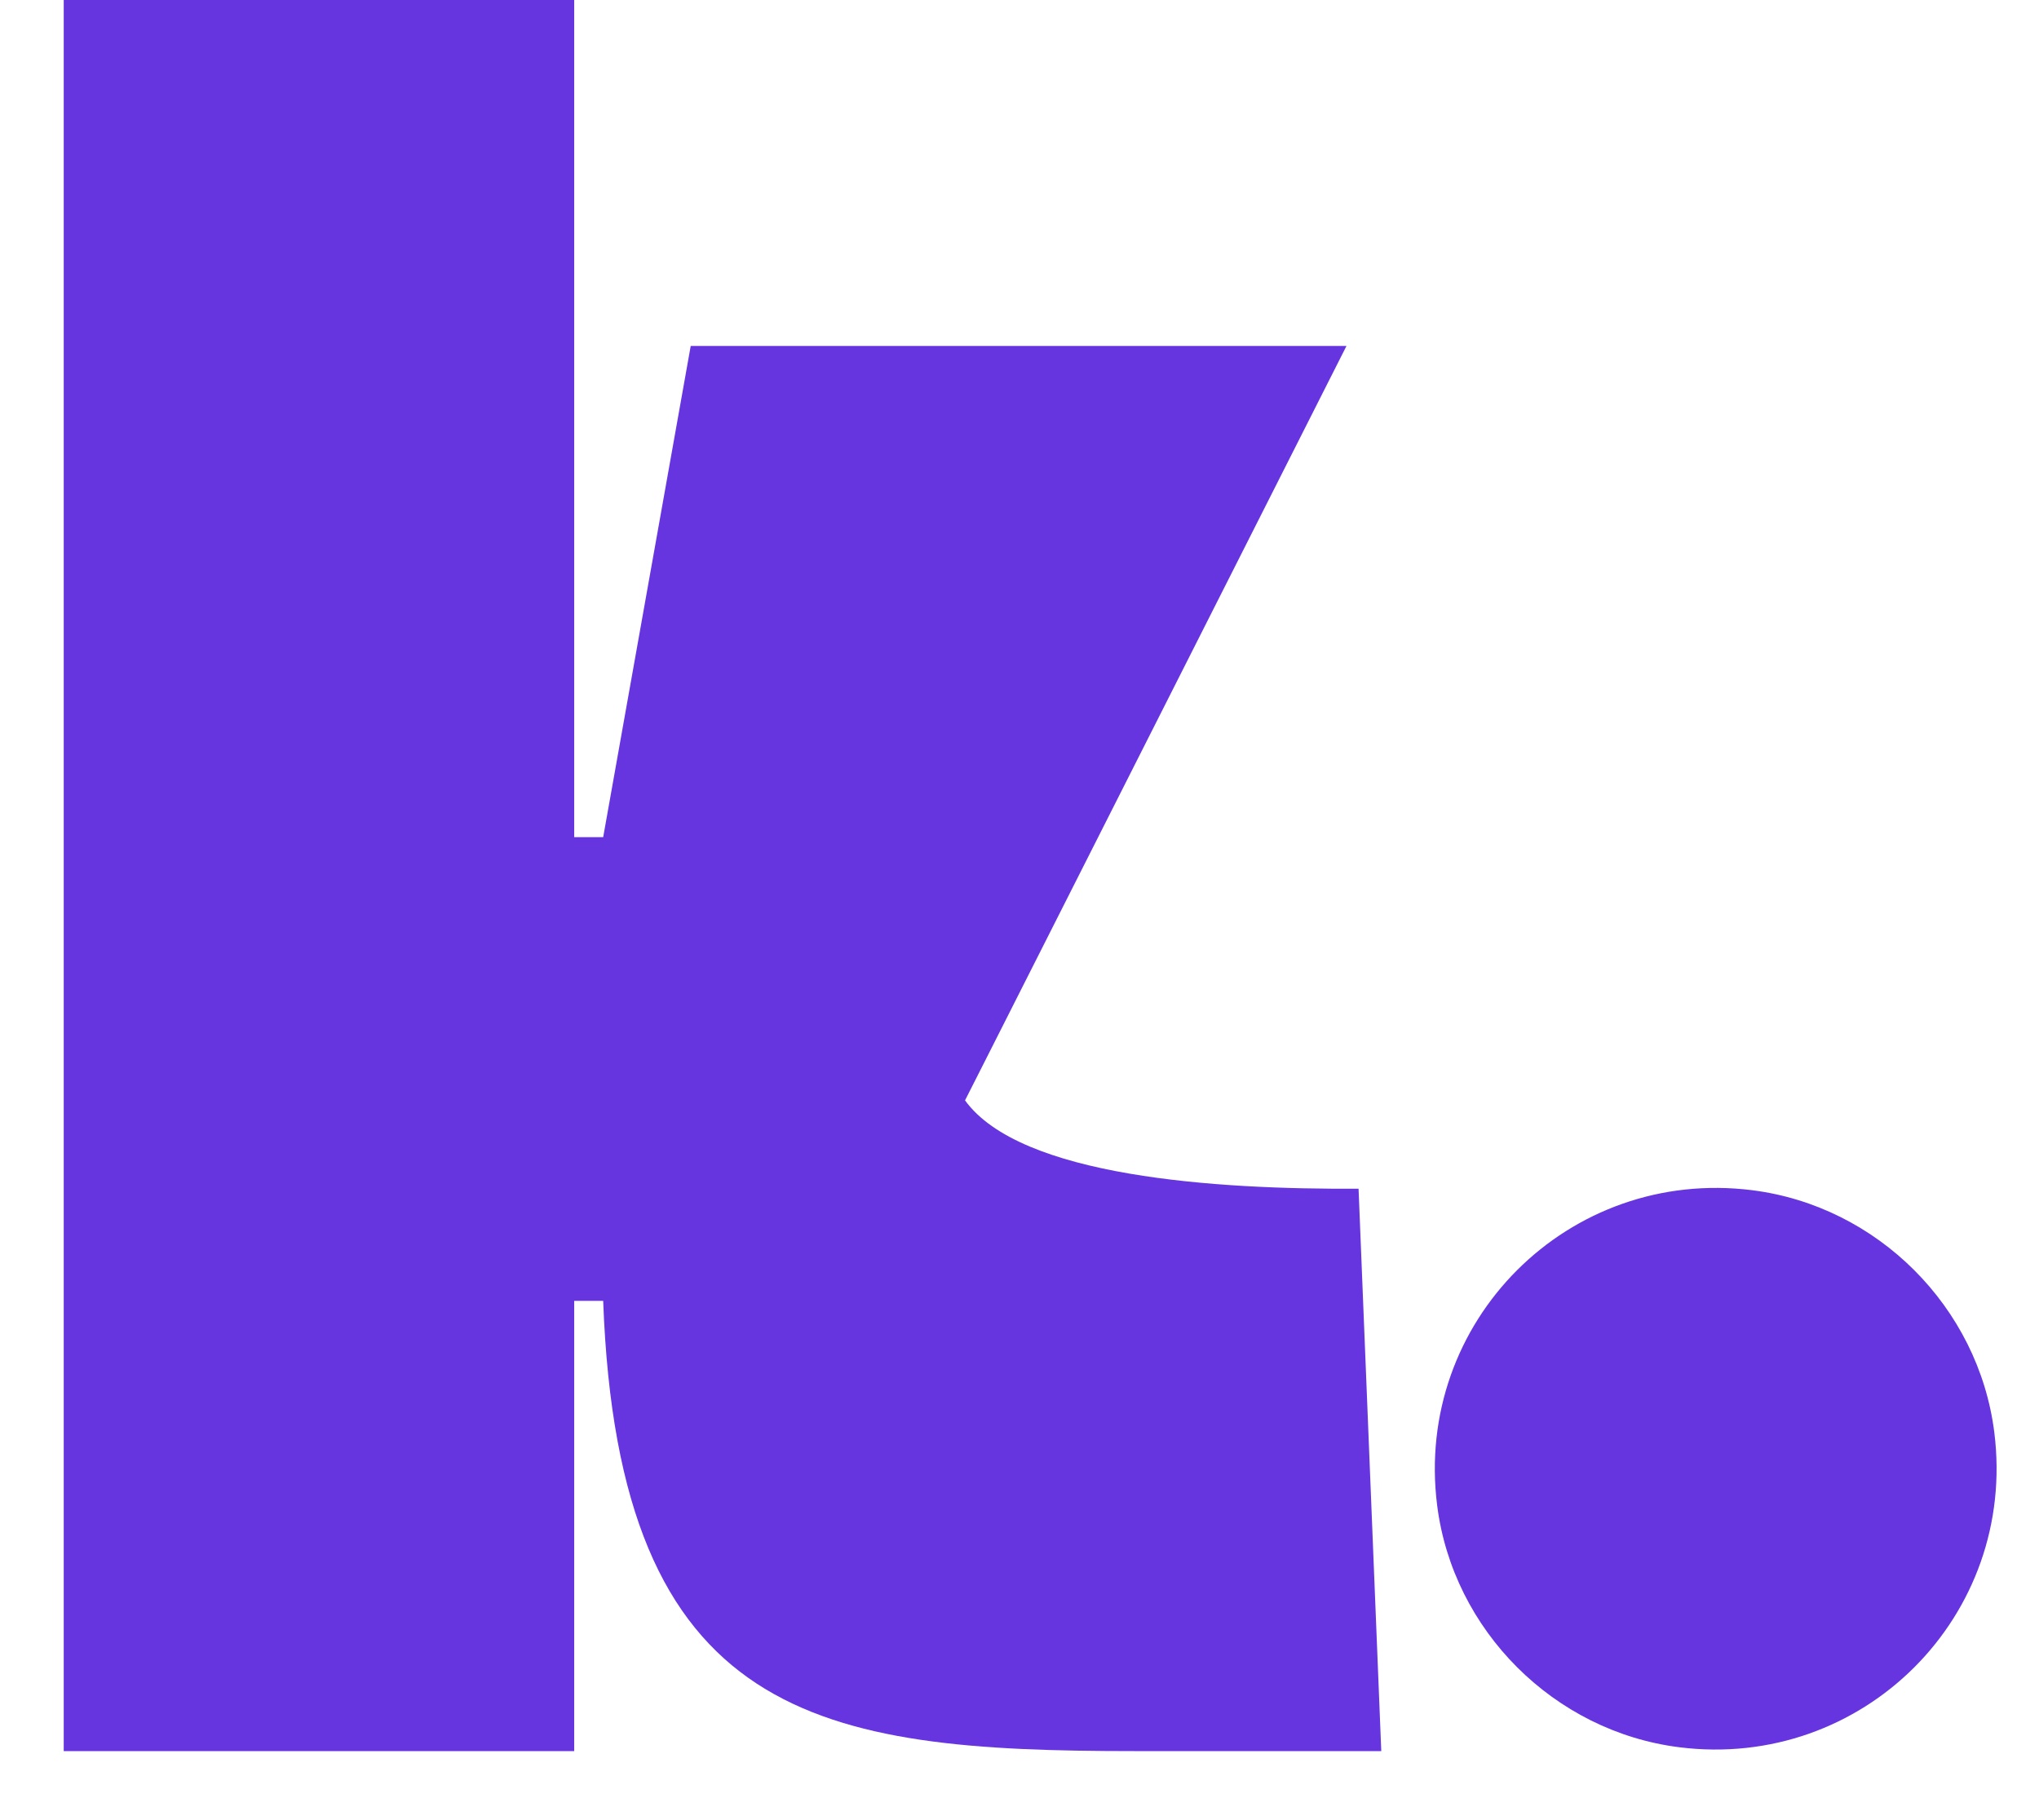 <svg width="28" height="25" viewBox="0 0 28 25" fill="none" xmlns="http://www.w3.org/2000/svg">
<path d="M24.062 16.348C21.539 16.03 19.417 18.152 19.735 20.675C19.951 22.394 21.34 23.782 23.059 23.999C25.582 24.317 27.704 22.195 27.386 19.672C27.169 17.953 25.781 16.565 24.062 16.348Z" fill="#6635DF"/>
<g clip-path="url(#clip0_2001_4799)">
<path d="M13.252 15.114L13.329 14.962L13.516 14.593L18.49 4.752H9.485L8.283 11.499H7.885V0H0.875V24.052H7.885V17.868H8.283C8.494 23.637 11.256 24.052 15.576 24.052H18.968L18.656 16.327C16.698 16.34 14.011 16.164 13.252 15.114L13.252 15.114Z" fill="#6635DF"/>
</g>
<defs>
<clipPath id="clip0_2001_4799">
<rect width="19.375" height="24.493" fill="white" transform="translate(0.875)"/>
</clipPath>
</defs>
</svg>
